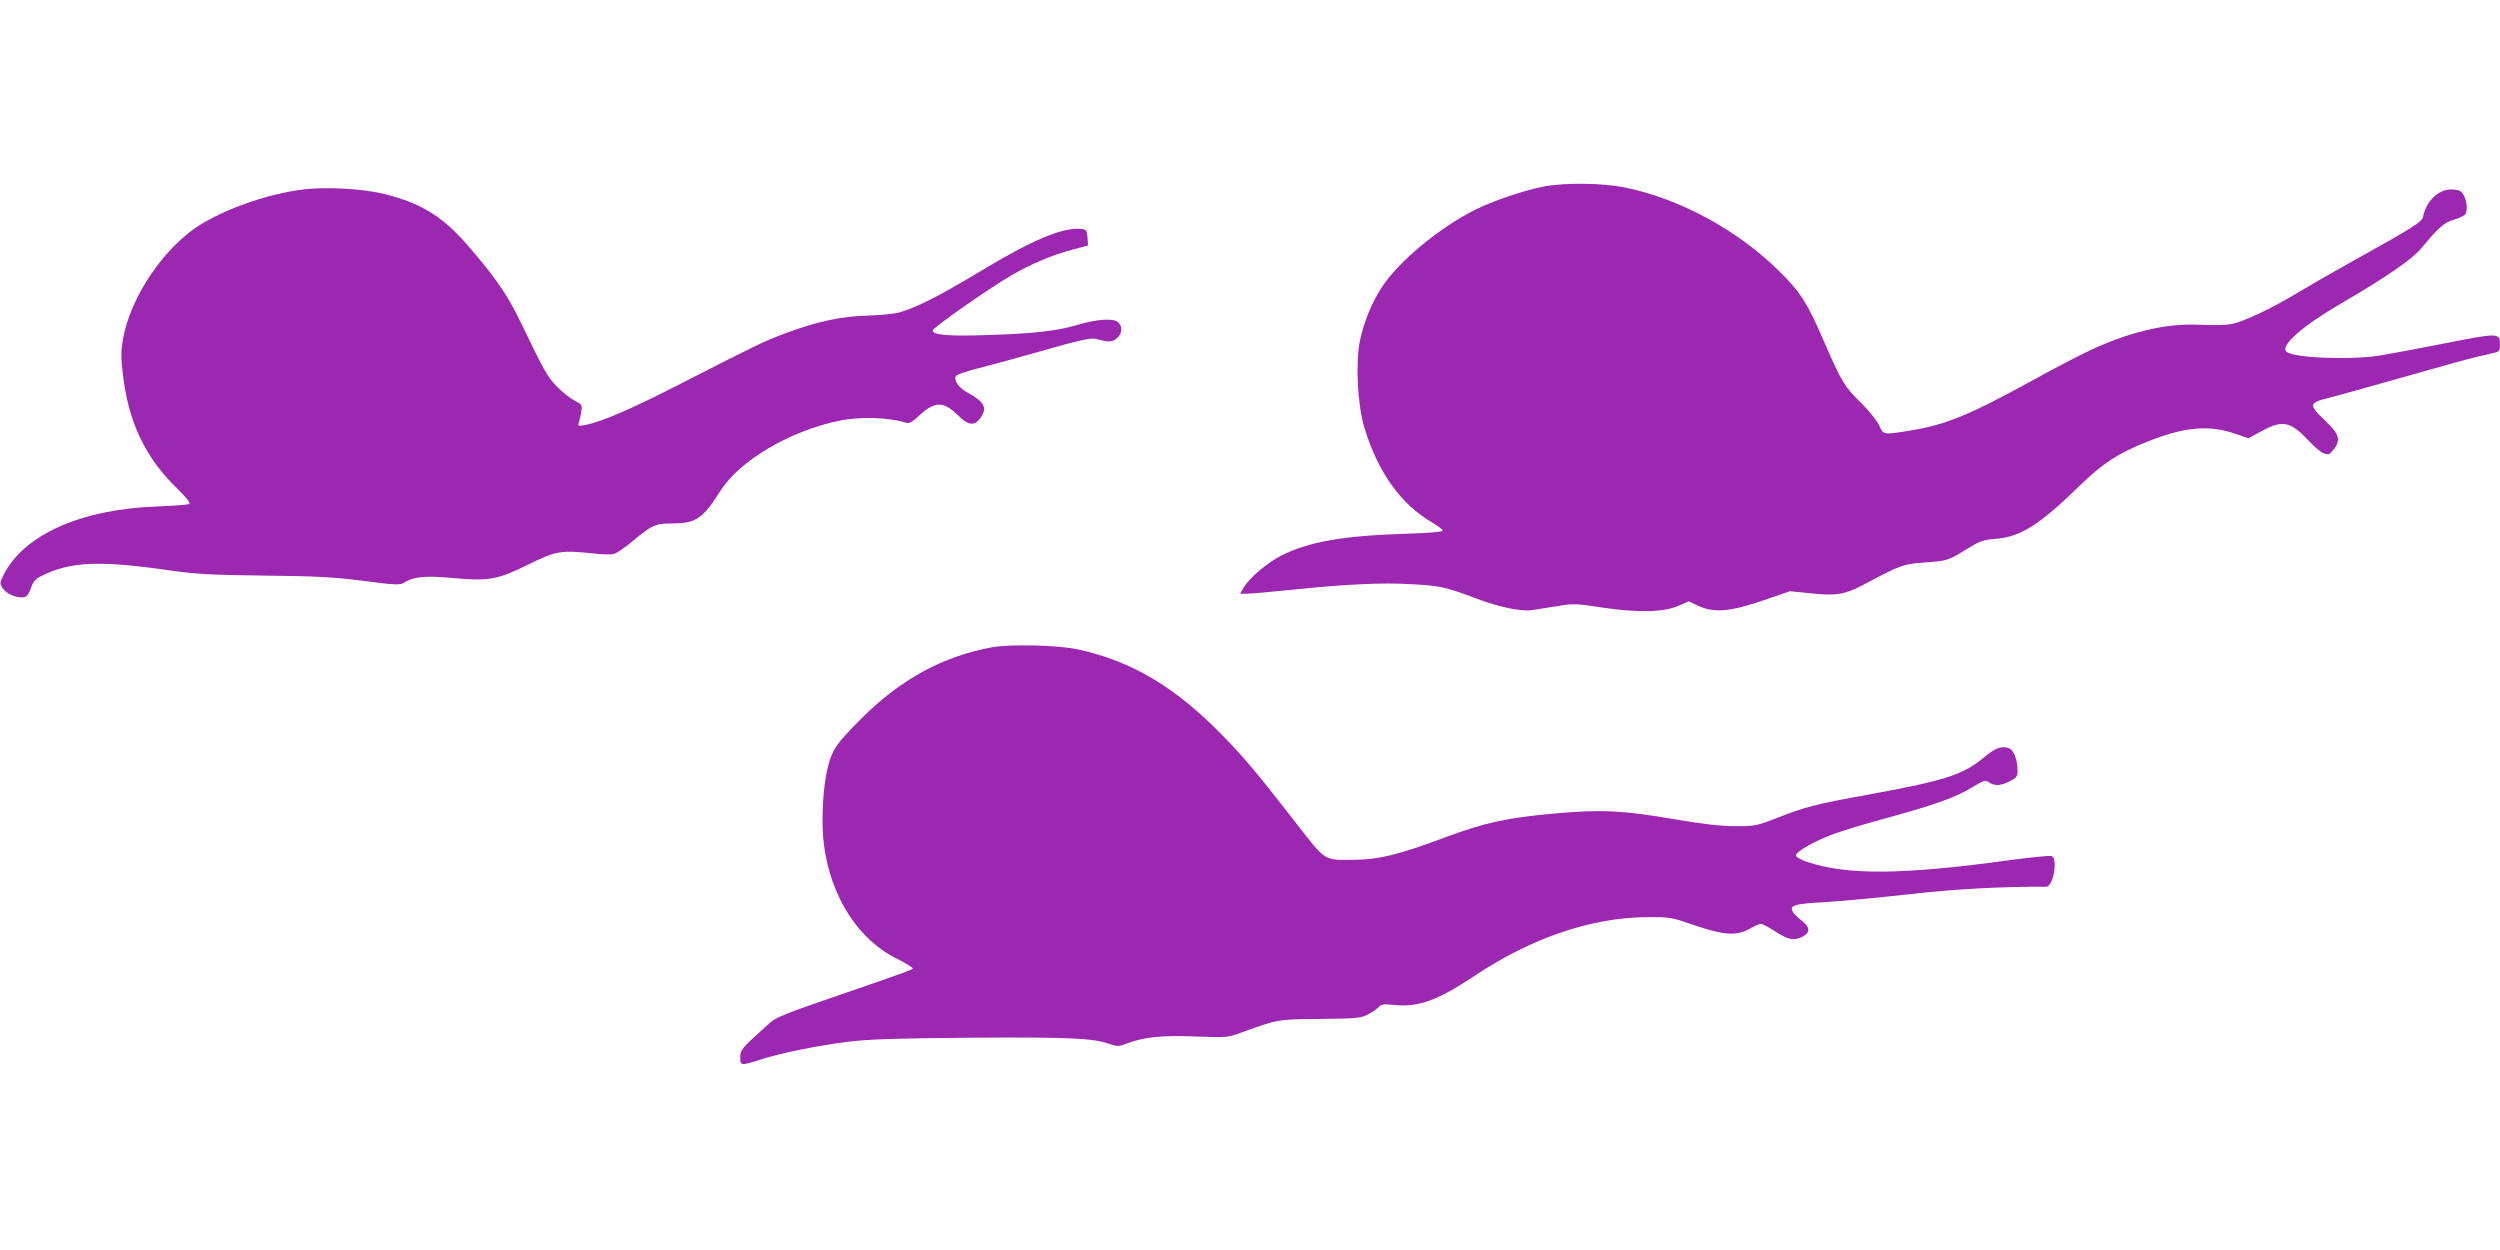 <?xml version="1.0" standalone="no"?>
<!DOCTYPE svg PUBLIC "-//W3C//DTD SVG 20010904//EN"
 "http://www.w3.org/TR/2001/REC-SVG-20010904/DTD/svg10.dtd">
<svg version="1.0" xmlns="http://www.w3.org/2000/svg"
 width="1280pt" height="640pt" viewBox="0 0 1280 640"
 preserveAspectRatio="xMidYMid meet">
<g transform="translate(0,640) scale(0.1,-0.1)"
fill="#9c27b0" stroke="none">
<path d="M7904 5445 c-93 -17 -265 -75 -351 -119 -183 -91 -391 -264 -477
-395 -52 -78 -92 -177 -113 -275 -23 -110 -13 -324 21 -440 69 -231 185 -395
348 -491 28 -17 53 -35 55 -41 2 -7 -61 -13 -194 -17 -317 -10 -491 -41 -630
-110 -75 -38 -167 -116 -196 -166 l-18 -31 33 0 c19 0 121 9 228 20 279 29
466 38 615 29 149 -8 177 -14 338 -75 112 -42 226 -66 278 -58 13 2 68 11 122
19 94 16 105 15 243 -6 182 -27 314 -24 389 10 l51 22 49 -23 c83 -37 162 -30
330 27 l140 48 108 -11 c132 -14 174 -6 277 49 180 96 195 101 303 109 120 9
120 9 217 69 65 40 84 47 145 52 131 10 224 69 435 274 117 114 195 164 345
224 190 76 317 87 453 39 l64 -22 68 37 c106 58 147 50 238 -47 28 -31 64 -61
79 -67 25 -9 30 -7 50 18 40 50 31 80 -43 150 -84 79 -83 91 16 115 41 10 215
59 385 107 171 49 344 97 385 106 41 9 83 19 93 22 12 3 17 14 17 37 0 63 -5
63 -288 7 -141 -28 -293 -56 -337 -63 -161 -22 -437 -10 -469 22 -31 31 82
131 280 246 236 138 367 228 414 286 85 103 113 128 164 143 28 8 53 21 58 28
18 29 3 100 -26 119 -6 4 -27 8 -47 8 -65 0 -127 -60 -143 -140 -6 -27 -49
-54 -371 -233 -88 -49 -208 -118 -266 -153 -141 -85 -283 -152 -345 -163 -28
-6 -98 -7 -155 -4 -165 9 -340 -29 -543 -119 -50 -22 -190 -94 -311 -161 -339
-186 -450 -231 -638 -262 -135 -22 -135 -22 -156 28 -11 23 -51 73 -90 112
-87 85 -101 107 -190 312 -88 204 -122 257 -235 368 -214 210 -507 368 -786
425 -114 23 -303 26 -416 5z"/>
<path d="M1545 5429 c-172 -23 -366 -89 -509 -173 -190 -112 -371 -377 -407
-597 -10 -55 -10 -95 0 -174 28 -245 114 -427 276 -584 53 -52 72 -77 63 -82
-7 -3 -80 -9 -163 -12 -392 -14 -686 -146 -788 -353 -19 -39 -19 -42 -2 -67
18 -28 71 -50 107 -45 15 2 25 15 36 46 10 32 23 47 50 61 152 77 300 83 672
29 118 -17 206 -22 470 -25 270 -3 356 -7 510 -27 159 -21 188 -22 207 -10 50
32 110 38 257 24 182 -16 223 -8 386 72 138 68 163 72 331 54 42 -5 88 -6 102
-2 14 3 58 33 98 67 98 82 115 89 204 89 117 0 155 26 243 166 97 154 352 306
605 359 107 23 256 19 344 -9 18 -6 32 2 70 37 79 73 122 74 196 2 55 -54 86
-58 116 -16 38 53 23 82 -65 131 -44 24 -70 59 -61 83 3 8 49 25 114 41 59 15
211 56 337 92 165 48 237 64 260 60 17 -4 43 -9 59 -13 59 -12 105 61 60 98
-24 21 -107 15 -205 -14 -105 -32 -232 -46 -478 -53 -184 -6 -265 1 -265 24 0
13 279 209 396 278 106 62 215 108 317 135 l83 22 -3 41 c-3 38 -5 41 -35 44
-93 9 -249 -57 -519 -220 -211 -127 -325 -184 -414 -209 -25 -6 -97 -13 -160
-15 -131 -3 -257 -30 -418 -90 -113 -43 -135 -53 -512 -246 -272 -140 -429
-208 -514 -224 -38 -7 -39 -6 -31 17 4 13 9 38 12 56 5 29 1 33 -35 52 -22 11
-62 43 -89 70 -50 51 -66 80 -182 321 -71 147 -124 225 -260 385 -138 163
-247 232 -440 281 -110 28 -309 39 -426 23z"/>
<path d="M5080 3086 c-252 -45 -474 -167 -675 -370 -124 -125 -142 -151 -166
-242 -26 -99 -36 -290 -20 -402 35 -266 178 -487 376 -582 47 -24 83 -46 78
-50 -4 -5 -89 -36 -188 -70 -514 -176 -507 -174 -559 -221 -129 -116 -136
-125 -136 -163 0 -43 2 -43 100 -12 106 34 291 72 450 92 106 13 242 18 635
21 504 3 619 -2 706 -32 39 -14 46 -14 93 4 86 32 180 41 352 34 156 -6 161
-5 234 22 185 67 181 66 400 68 189 2 208 4 246 24 22 12 46 29 54 38 11 13
25 15 74 10 127 -14 224 21 416 149 288 192 593 297 875 300 128 1 131 0 253
-42 149 -51 214 -55 281 -17 23 14 49 25 57 25 7 0 41 -18 75 -40 67 -43 94
-48 139 -25 40 21 38 48 -5 81 -20 15 -40 35 -45 44 -19 35 3 42 161 51 85 5
278 23 429 40 237 27 469 40 707 39 36 0 61 144 27 157 -9 3 -102 -6 -207 -20
-559 -77 -841 -79 -1047 -9 -30 10 -55 25 -55 32 0 20 98 75 193 110 46 17
172 55 280 84 244 67 349 105 431 156 59 35 66 38 85 24 28 -19 60 -18 106 6
34 17 40 25 40 53 0 56 -19 107 -44 116 -36 14 -70 2 -127 -46 -106 -89 -199
-119 -575 -188 -292 -53 -338 -65 -481 -121 -107 -42 -116 -44 -216 -44 -75 0
-165 10 -311 35 -266 46 -375 51 -605 31 -258 -23 -366 -47 -571 -123 -238
-89 -340 -114 -465 -115 -159 -2 -145 -10 -297 185 -194 250 -269 340 -377
450 -244 250 -464 381 -741 442 -102 22 -343 28 -440 11z"/>
</g>
</svg>
